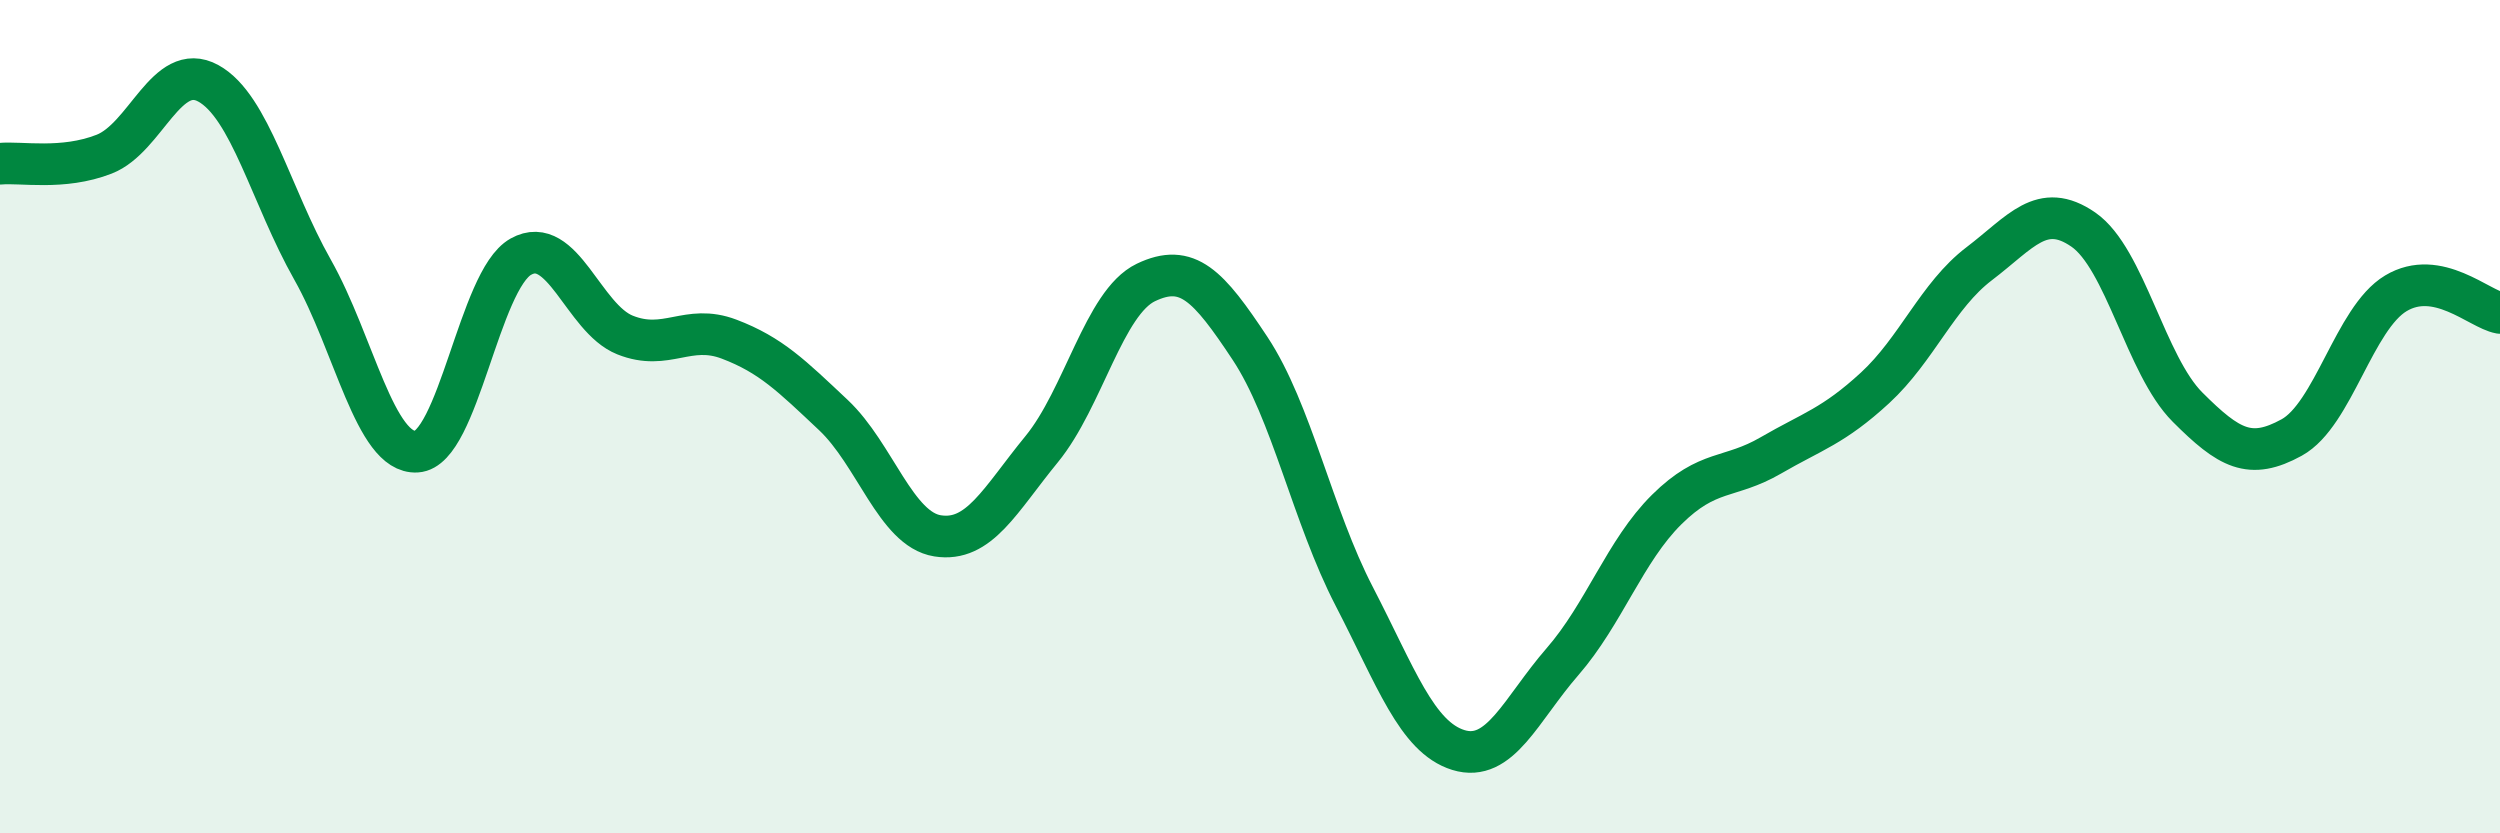 
    <svg width="60" height="20" viewBox="0 0 60 20" xmlns="http://www.w3.org/2000/svg">
      <path
        d="M 0,3.93 C 0.5,3.88 1.5,4.09 2.5,3.7 C 3.5,3.31 4,1.45 5,2 C 6,2.55 6.5,4.7 7.5,6.47 C 8.5,8.24 9,10.9 10,10.84 C 11,10.78 11.5,6.72 12.5,6.16 C 13.5,5.6 14,7.64 15,8.04 C 16,8.44 16.5,7.76 17.5,8.14 C 18.5,8.52 19,9.02 20,9.96 C 21,10.9 21.5,12.7 22.5,12.86 C 23.5,13.02 24,12 25,10.78 C 26,9.56 26.5,7.26 27.5,6.78 C 28.5,6.3 29,6.85 30,8.36 C 31,9.87 31.5,12.38 32.5,14.31 C 33.5,16.24 34,17.69 35,18 C 36,18.31 36.5,17.03 37.5,15.88 C 38.5,14.73 39,13.22 40,12.23 C 41,11.24 41.5,11.51 42.5,10.93 C 43.5,10.35 44,10.23 45,9.31 C 46,8.39 46.5,7.09 47.5,6.33 C 48.5,5.57 49,4.82 50,5.51 C 51,6.2 51.5,8.77 52.5,9.77 C 53.5,10.77 54,11.05 55,10.5 C 56,9.95 56.5,7.64 57.5,7.04 C 58.5,6.44 59.5,7.42 60,7.51L60 20L0 20Z"
        fill="#008740"
        opacity="0.1"
        stroke-linecap="round"
        stroke-linejoin="round"
      />
      <path
        d="M 0,3.93 C 0.5,3.88 1.5,4.09 2.5,3.7 C 3.5,3.31 4,1.45 5,2 C 6,2.55 6.5,4.7 7.5,6.47 C 8.5,8.24 9,10.9 10,10.84 C 11,10.78 11.5,6.72 12.5,6.16 C 13.5,5.6 14,7.64 15,8.04 C 16,8.44 16.5,7.76 17.5,8.14 C 18.5,8.52 19,9.02 20,9.96 C 21,10.9 21.5,12.7 22.5,12.86 C 23.5,13.02 24,12 25,10.78 C 26,9.56 26.5,7.26 27.5,6.78 C 28.5,6.3 29,6.85 30,8.36 C 31,9.87 31.5,12.38 32.5,14.31 C 33.5,16.24 34,17.69 35,18 C 36,18.31 36.5,17.03 37.5,15.88 C 38.5,14.73 39,13.22 40,12.23 C 41,11.24 41.5,11.51 42.5,10.93 C 43.5,10.35 44,10.23 45,9.31 C 46,8.39 46.5,7.09 47.5,6.33 C 48.5,5.57 49,4.82 50,5.51 C 51,6.2 51.5,8.77 52.5,9.77 C 53.5,10.77 54,11.05 55,10.5 C 56,9.95 56.5,7.64 57.5,7.04 C 58.5,6.44 59.5,7.42 60,7.51"
        stroke="#008740"
        stroke-width="1"
        fill="none"
        stroke-linecap="round"
        stroke-linejoin="round"
      />
    </svg>
  